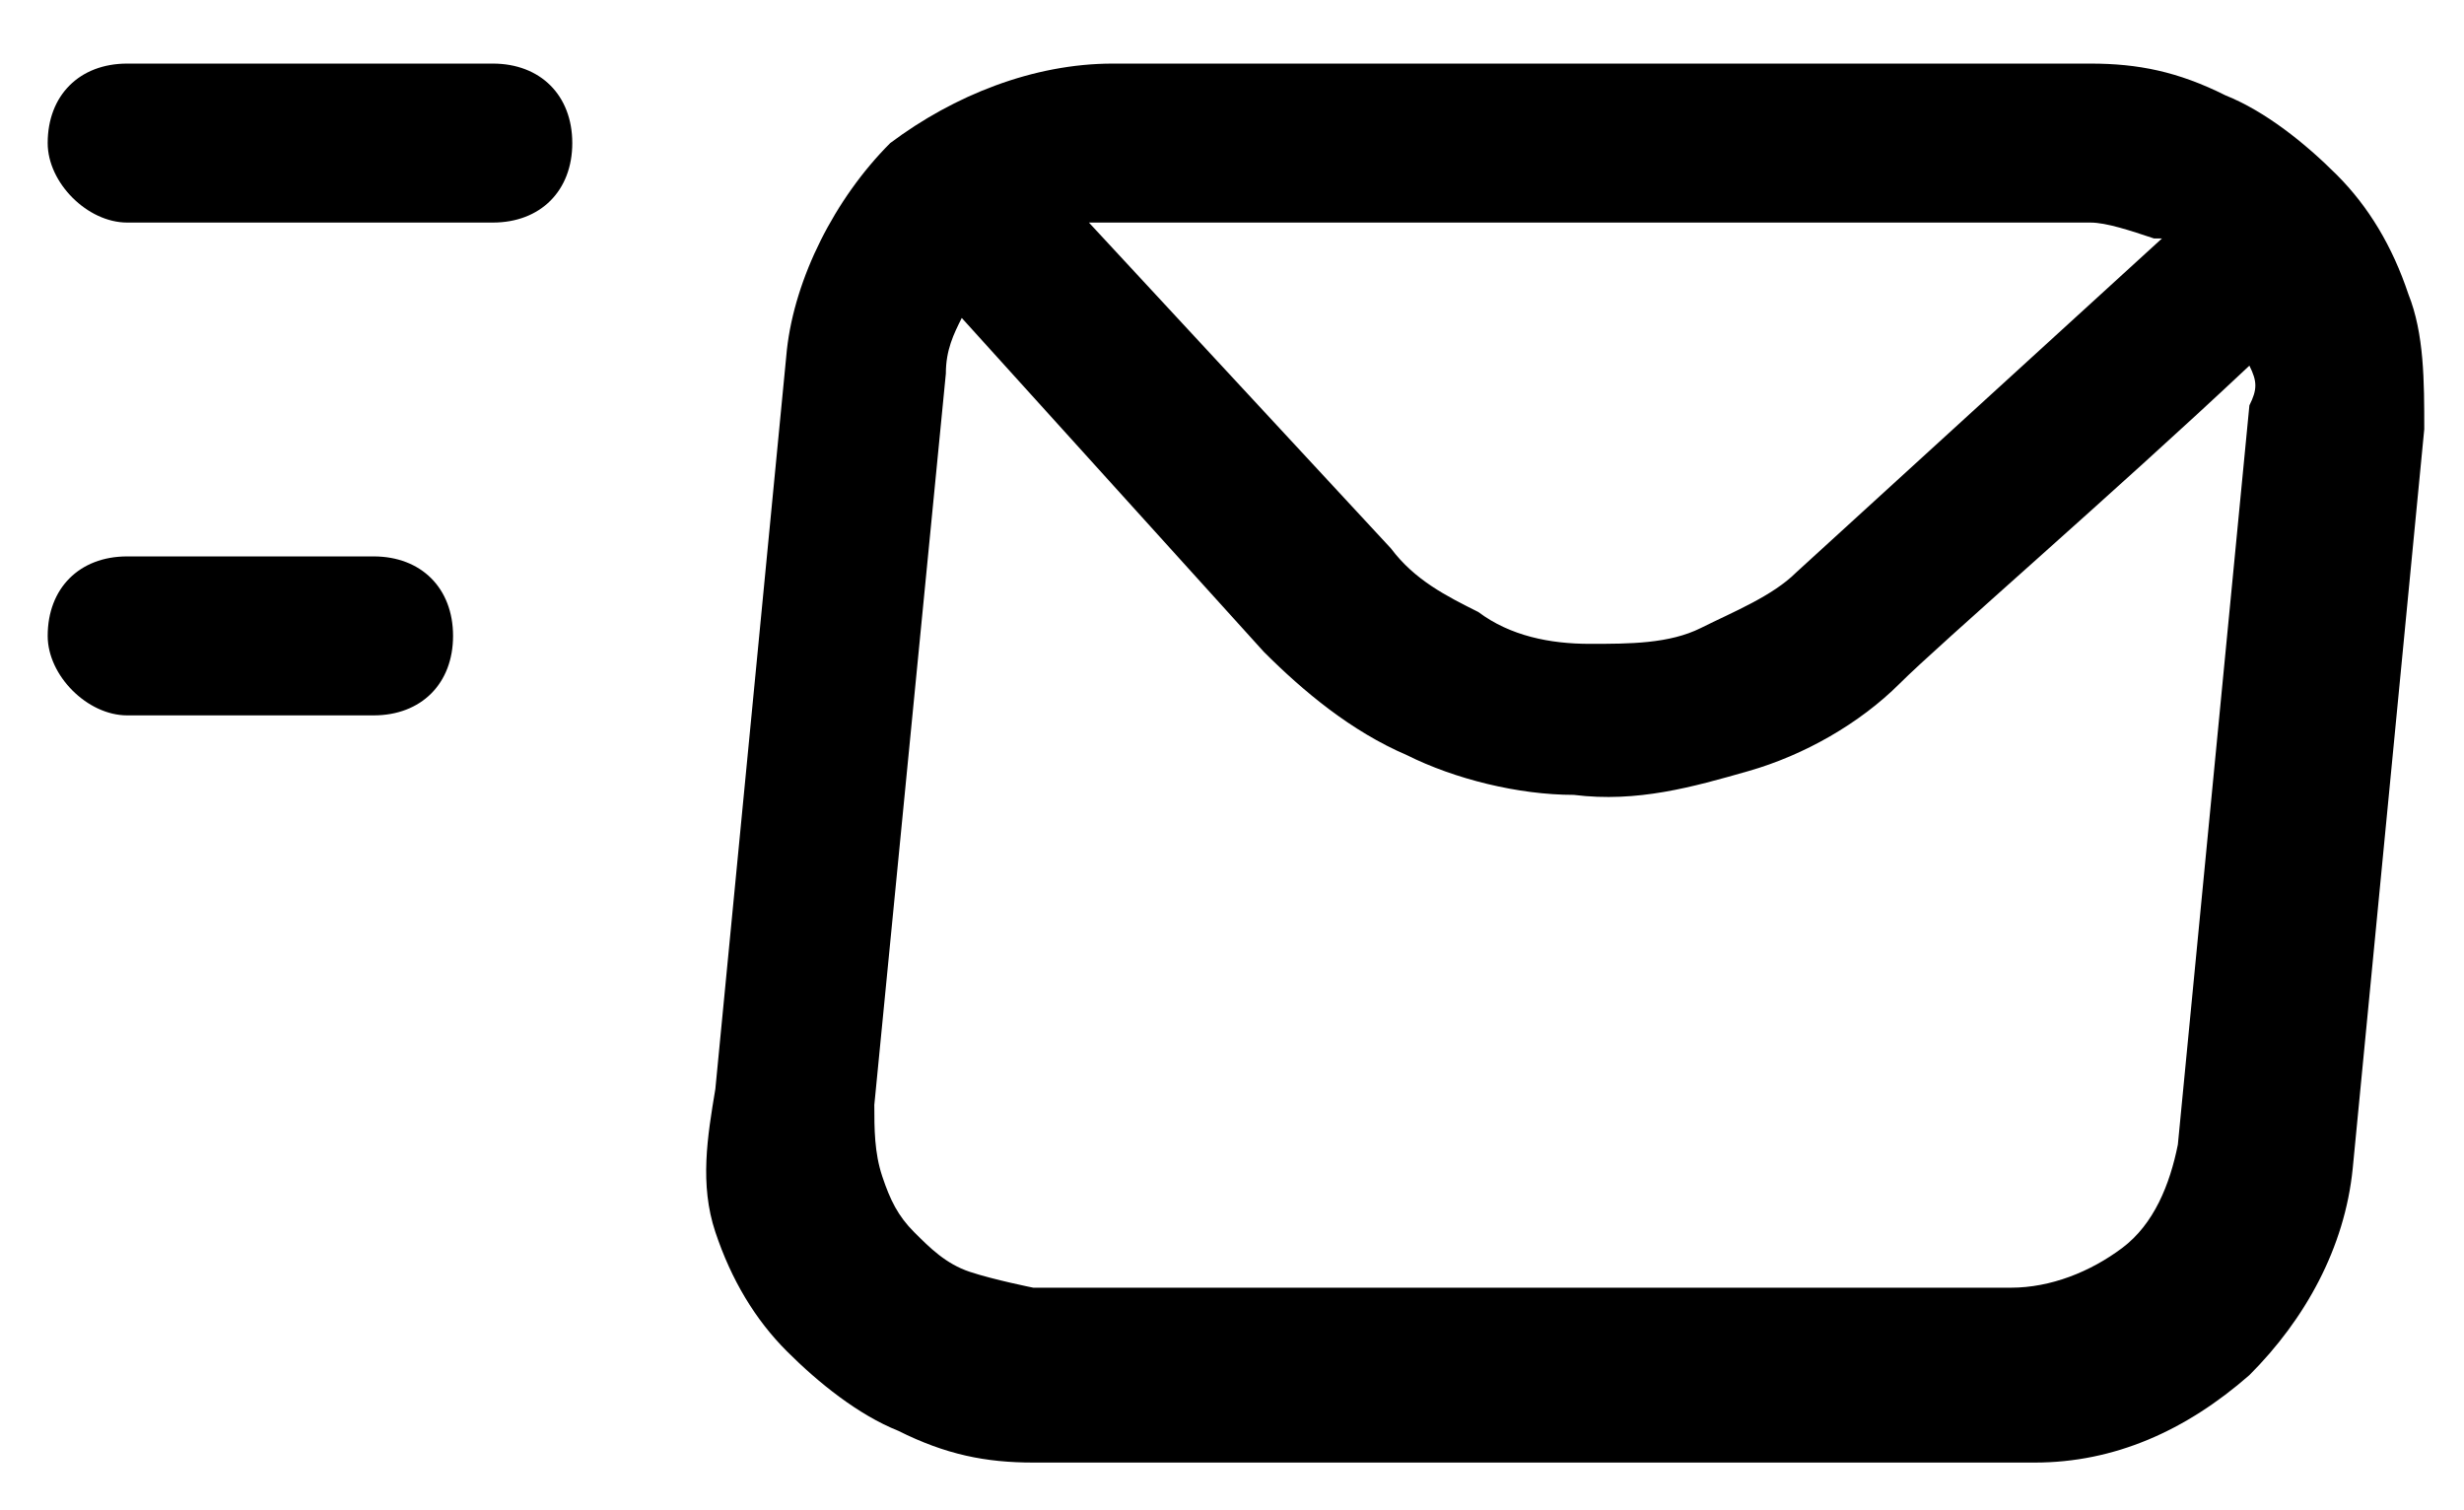 <svg xmlns="http://www.w3.org/2000/svg" xmlns:xlink="http://www.w3.org/1999/xlink" id="Layer_1" x="0px" y="0px" viewBox="0 0 31 19" style="enable-background:new 0 0 31 19;" xml:space="preserve"><style type="text/css">	.st0{fill-rule:evenodd;clip-rule:evenodd;}</style><path class="st0" d="M0.6,1.8c0-0.6,0.4-1,1-1h4.6c0.6,0,1,0.4,1,1c0,0.6-0.4,1-1,1H1.6C1.1,2.8,0.6,2.3,0.6,1.8z M11.2,1.8 C12,1.2,13,0.8,14,0.8h12.3c0.6,0,1.1,0.1,1.7,0.4c0.5,0.2,1,0.6,1.4,1c0.4,0.4,0.7,0.9,0.9,1.5c0.2,0.5,0.2,1.1,0.2,1.7l-0.9,9.3 c-0.1,1-0.6,1.9-1.3,2.6c-0.8,0.7-1.7,1.1-2.7,1.1H13c-0.6,0-1.1-0.1-1.7-0.4c-0.5-0.2-1-0.6-1.4-1c-0.4-0.4-0.7-0.9-0.9-1.5 S8.9,14.3,9,13.7l0.9-9.3C10,3.5,10.5,2.5,11.2,1.8z M13.7,2.8l3.8,4.1c0.3,0.4,0.7,0.6,1.1,0.8C19,8,19.5,8.1,20,8.1 c0.5,0,1,0,1.4-0.2c0.4-0.2,0.9-0.4,1.2-0.7L27.2,3c0,0,0,0-0.1,0c-0.3-0.1-0.6-0.2-0.8-0.2 M28.3,4.6c-1.7,1.6-3.9,3.5-4.4,4 c-0.5,0.5-1.2,0.9-1.9,1.1c-0.7,0.2-1.4,0.4-2.2,0.3c-0.7,0-1.5-0.2-2.1-0.5c-0.7-0.3-1.3-0.8-1.8-1.3L12.1,4 c-0.1,0.2-0.2,0.4-0.2,0.7L11,13.9c0,0.3,0,0.6,0.1,0.9c0.1,0.3,0.2,0.5,0.4,0.7c0.2,0.2,0.4,0.4,0.7,0.5c0.3,0.1,0.8,0.2,0.8,0.2 h12.3c0.5,0,1-0.2,1.4-0.5c0.4-0.3,0.6-0.8,0.7-1.3l0.9-9.3C28.4,4.9,28.4,4.8,28.3,4.6 M13.7,2.8c0.1,0,0.2,0,0.3,0h12.3 M0.6,8 c0-0.6,0.4-1,1-1h3.1c0.6,0,1,0.4,1,1c0,0.6-0.4,1-1,1H1.6C1.1,9,0.6,8.5,0.6,8z"></path></svg>